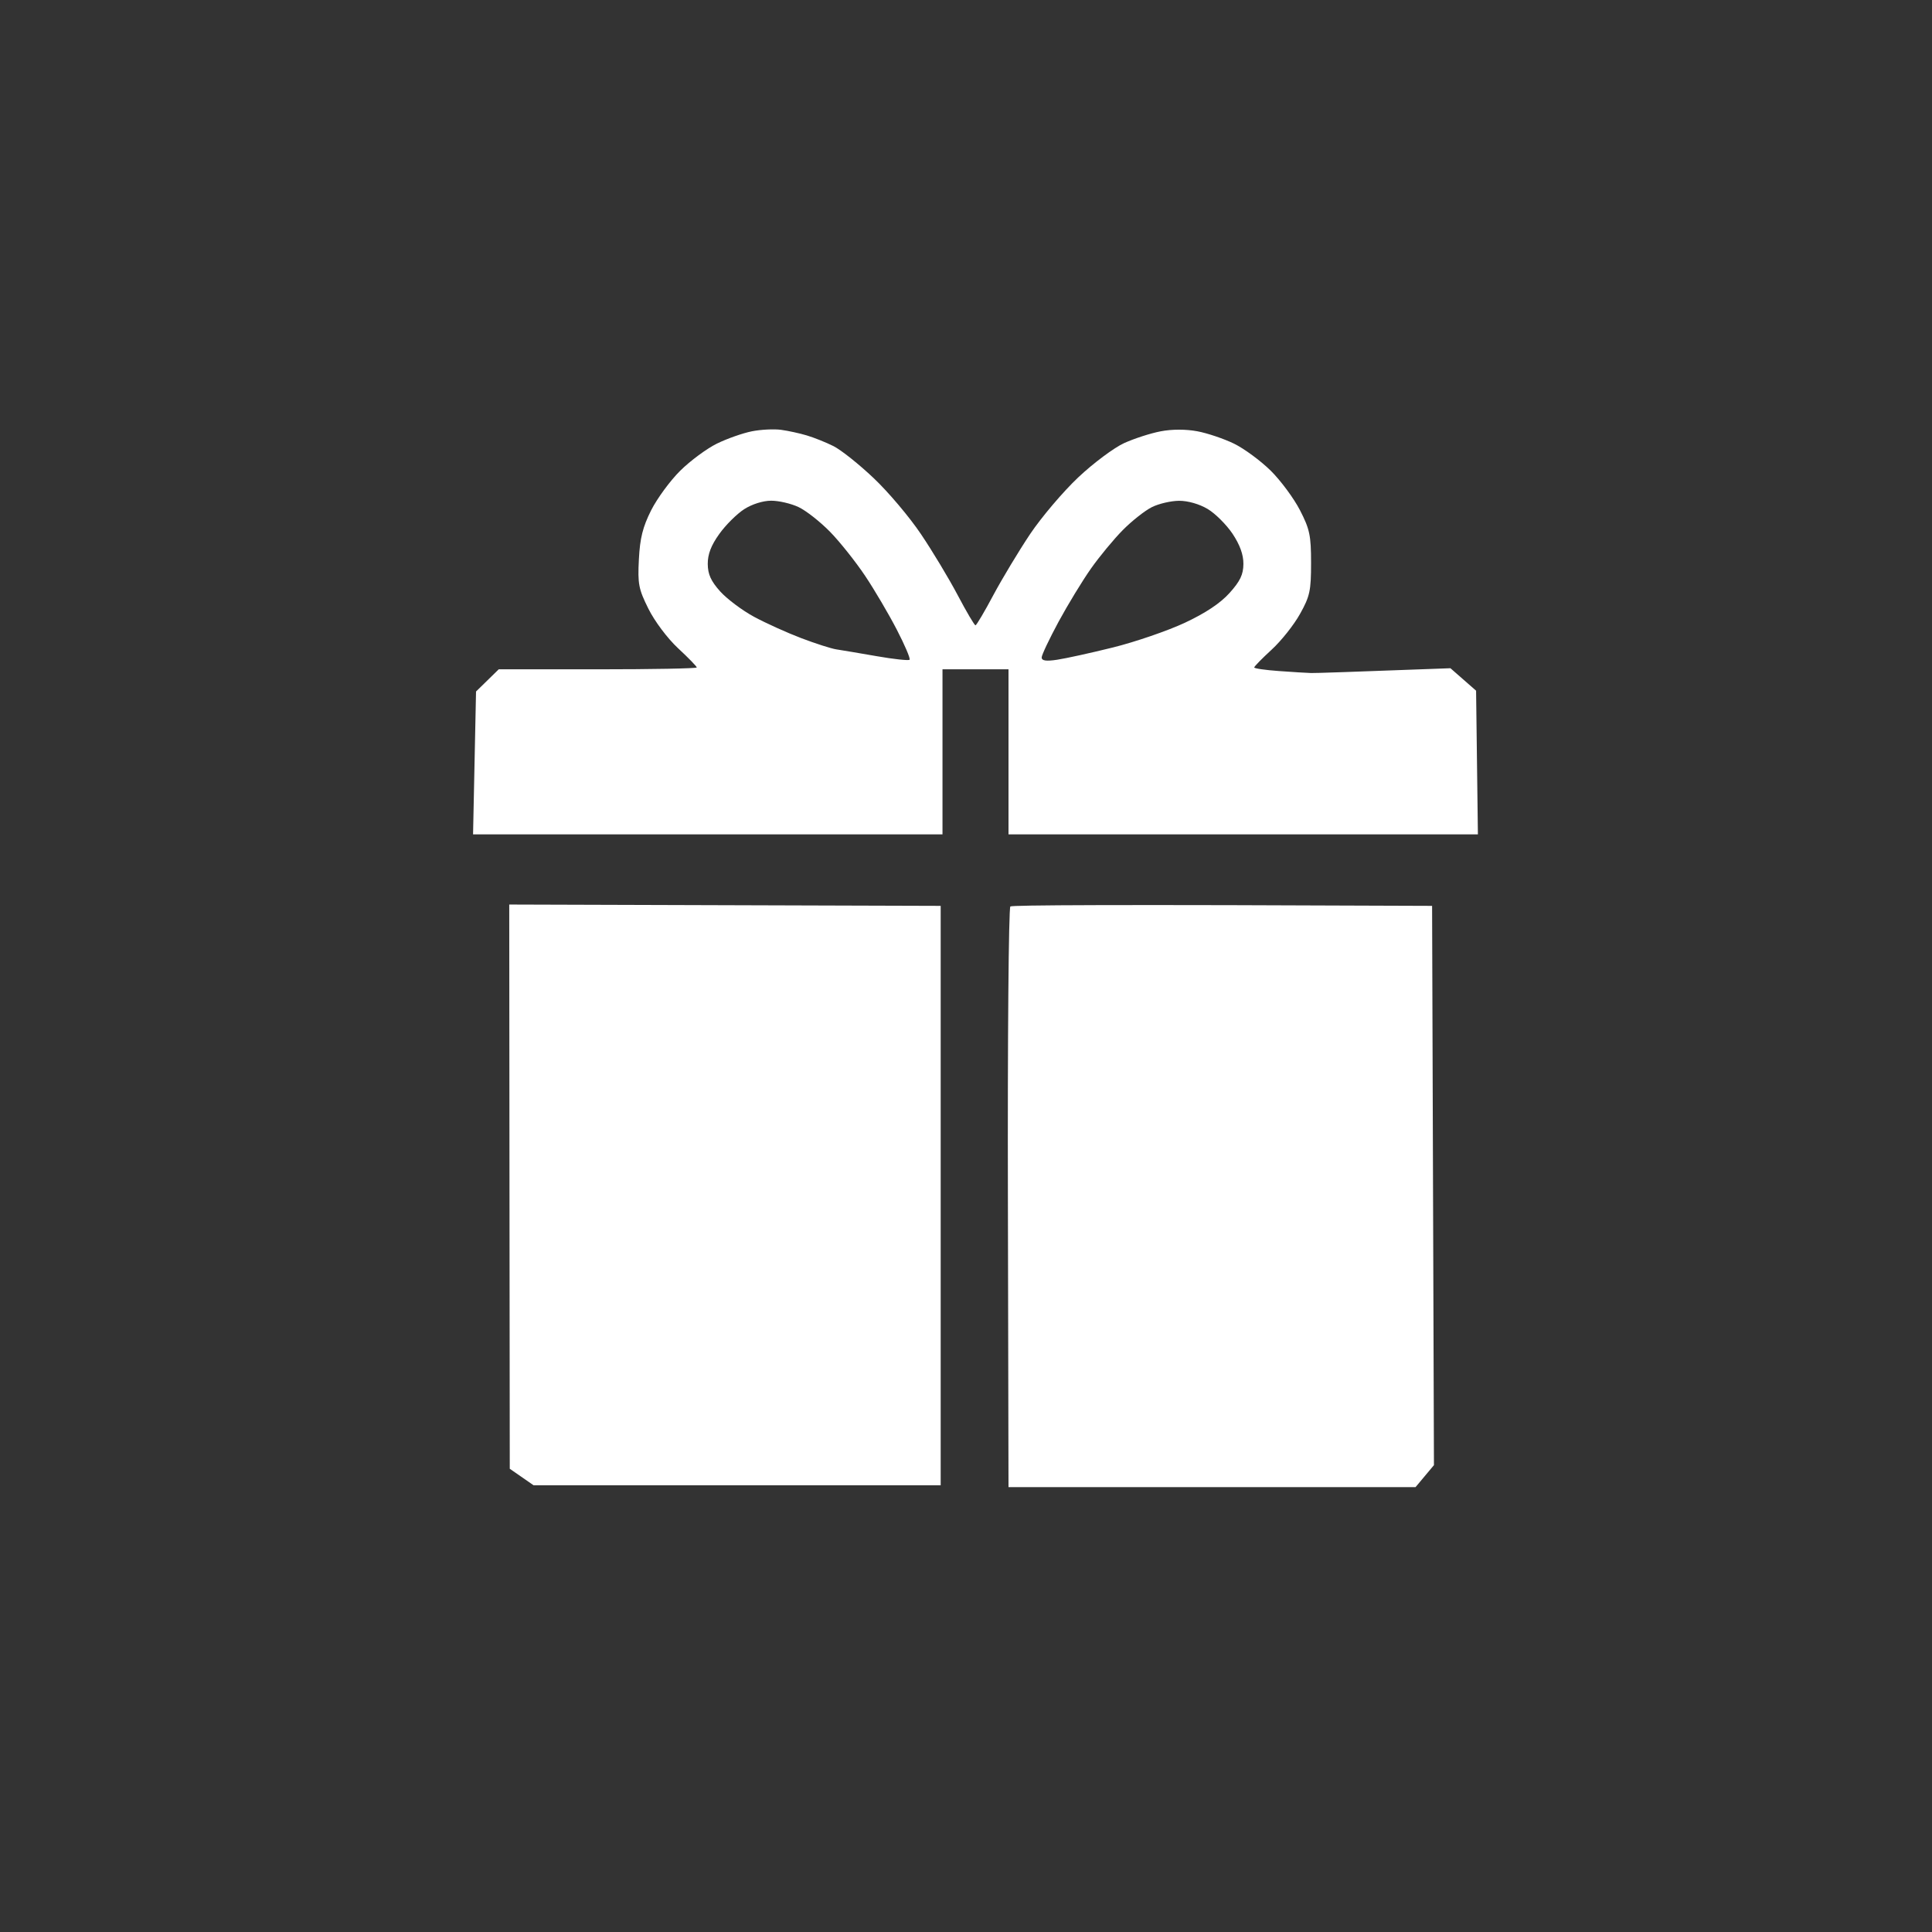 <?xml version="1.0" encoding="UTF-8"?> <svg xmlns="http://www.w3.org/2000/svg" width="48" height="48" viewBox="0 0 48 48" fill="none"><rect x="0" y="0" width="48" height="48" fill="#333333" stroke="none"/><path d="M25.102 22.521C25.144 22.487 27.519 22.47 35.58 22.506L35.626 36.401L35.169 36.947H25.056L25.041 29.765C25.032 25.828 25.059 22.576 25.102 22.521ZM23.371 22.506L23.371 36.901L13.256 36.901L12.665 36.491L12.658 29.483L12.652 22.473L23.371 22.506ZM19.407 10.679C19.582 10.703 19.869 10.765 20.044 10.818C20.22 10.87 20.518 10.989 20.706 11.083C20.893 11.176 21.344 11.535 21.707 11.88C22.071 12.224 22.599 12.85 22.881 13.27C23.164 13.689 23.574 14.371 23.793 14.785C24.011 15.199 24.21 15.537 24.236 15.536C24.26 15.534 24.462 15.195 24.681 14.782C24.902 14.37 25.312 13.689 25.592 13.27C25.874 12.85 26.412 12.216 26.788 11.861C27.163 11.507 27.676 11.125 27.926 11.01C28.177 10.896 28.587 10.763 28.837 10.716C29.122 10.661 29.463 10.662 29.748 10.715C29.999 10.762 30.409 10.901 30.66 11.023C30.91 11.145 31.32 11.447 31.571 11.694C31.821 11.942 32.149 12.386 32.299 12.679C32.54 13.148 32.573 13.305 32.573 13.986C32.573 14.677 32.544 14.814 32.299 15.252C32.149 15.523 31.831 15.923 31.593 16.141C31.356 16.359 31.161 16.557 31.161 16.583C31.161 16.608 31.438 16.648 31.776 16.672C32.114 16.697 32.472 16.718 32.573 16.721C32.673 16.724 33.494 16.697 36.036 16.602L36.673 17.16L36.718 20.729H25.056V16.629L23.416 16.629L23.416 20.729L11.753 20.729L11.827 17.18L12.391 16.629L14.851 16.629C16.204 16.629 17.311 16.608 17.311 16.583C17.311 16.557 17.101 16.342 16.846 16.105C16.582 15.859 16.265 15.436 16.11 15.125C15.866 14.634 15.841 14.509 15.873 13.896C15.9 13.367 15.97 13.092 16.177 12.679C16.325 12.386 16.65 11.942 16.901 11.694C17.151 11.447 17.561 11.144 17.812 11.021C18.063 10.898 18.453 10.761 18.678 10.716C18.903 10.671 19.231 10.655 19.407 10.679ZM29.295 12.442C29.095 12.443 28.79 12.513 28.617 12.6C28.445 12.686 28.12 12.943 27.897 13.168C27.674 13.393 27.318 13.824 27.106 14.124C26.894 14.425 26.532 15.019 26.301 15.445C26.071 15.872 25.881 16.271 25.88 16.334C25.88 16.416 25.986 16.433 26.265 16.391C26.478 16.359 27.104 16.222 27.655 16.085C28.206 15.948 29.006 15.673 29.432 15.475C29.951 15.232 30.319 14.987 30.548 14.732C30.812 14.438 30.89 14.275 30.892 14.011C30.894 13.78 30.805 13.536 30.621 13.259C30.469 13.034 30.192 12.757 30.003 12.645C29.799 12.523 29.513 12.441 29.295 12.442ZM19.159 12.44C18.956 12.44 18.682 12.526 18.487 12.652C18.306 12.769 18.028 13.045 17.87 13.267C17.667 13.549 17.583 13.77 17.584 14.011C17.586 14.268 17.663 14.437 17.893 14.694C18.062 14.881 18.441 15.166 18.736 15.325C19.031 15.484 19.56 15.723 19.911 15.856C20.261 15.989 20.651 16.114 20.776 16.133C20.902 16.152 21.352 16.228 21.778 16.302C22.204 16.377 22.573 16.416 22.598 16.391C22.623 16.363 22.48 16.028 22.281 15.644C22.082 15.259 21.728 14.657 21.494 14.307C21.259 13.956 20.868 13.464 20.623 13.213C20.378 12.963 20.025 12.685 19.839 12.598C19.653 12.51 19.346 12.439 19.159 12.44Z" fill="white"></path></svg> 